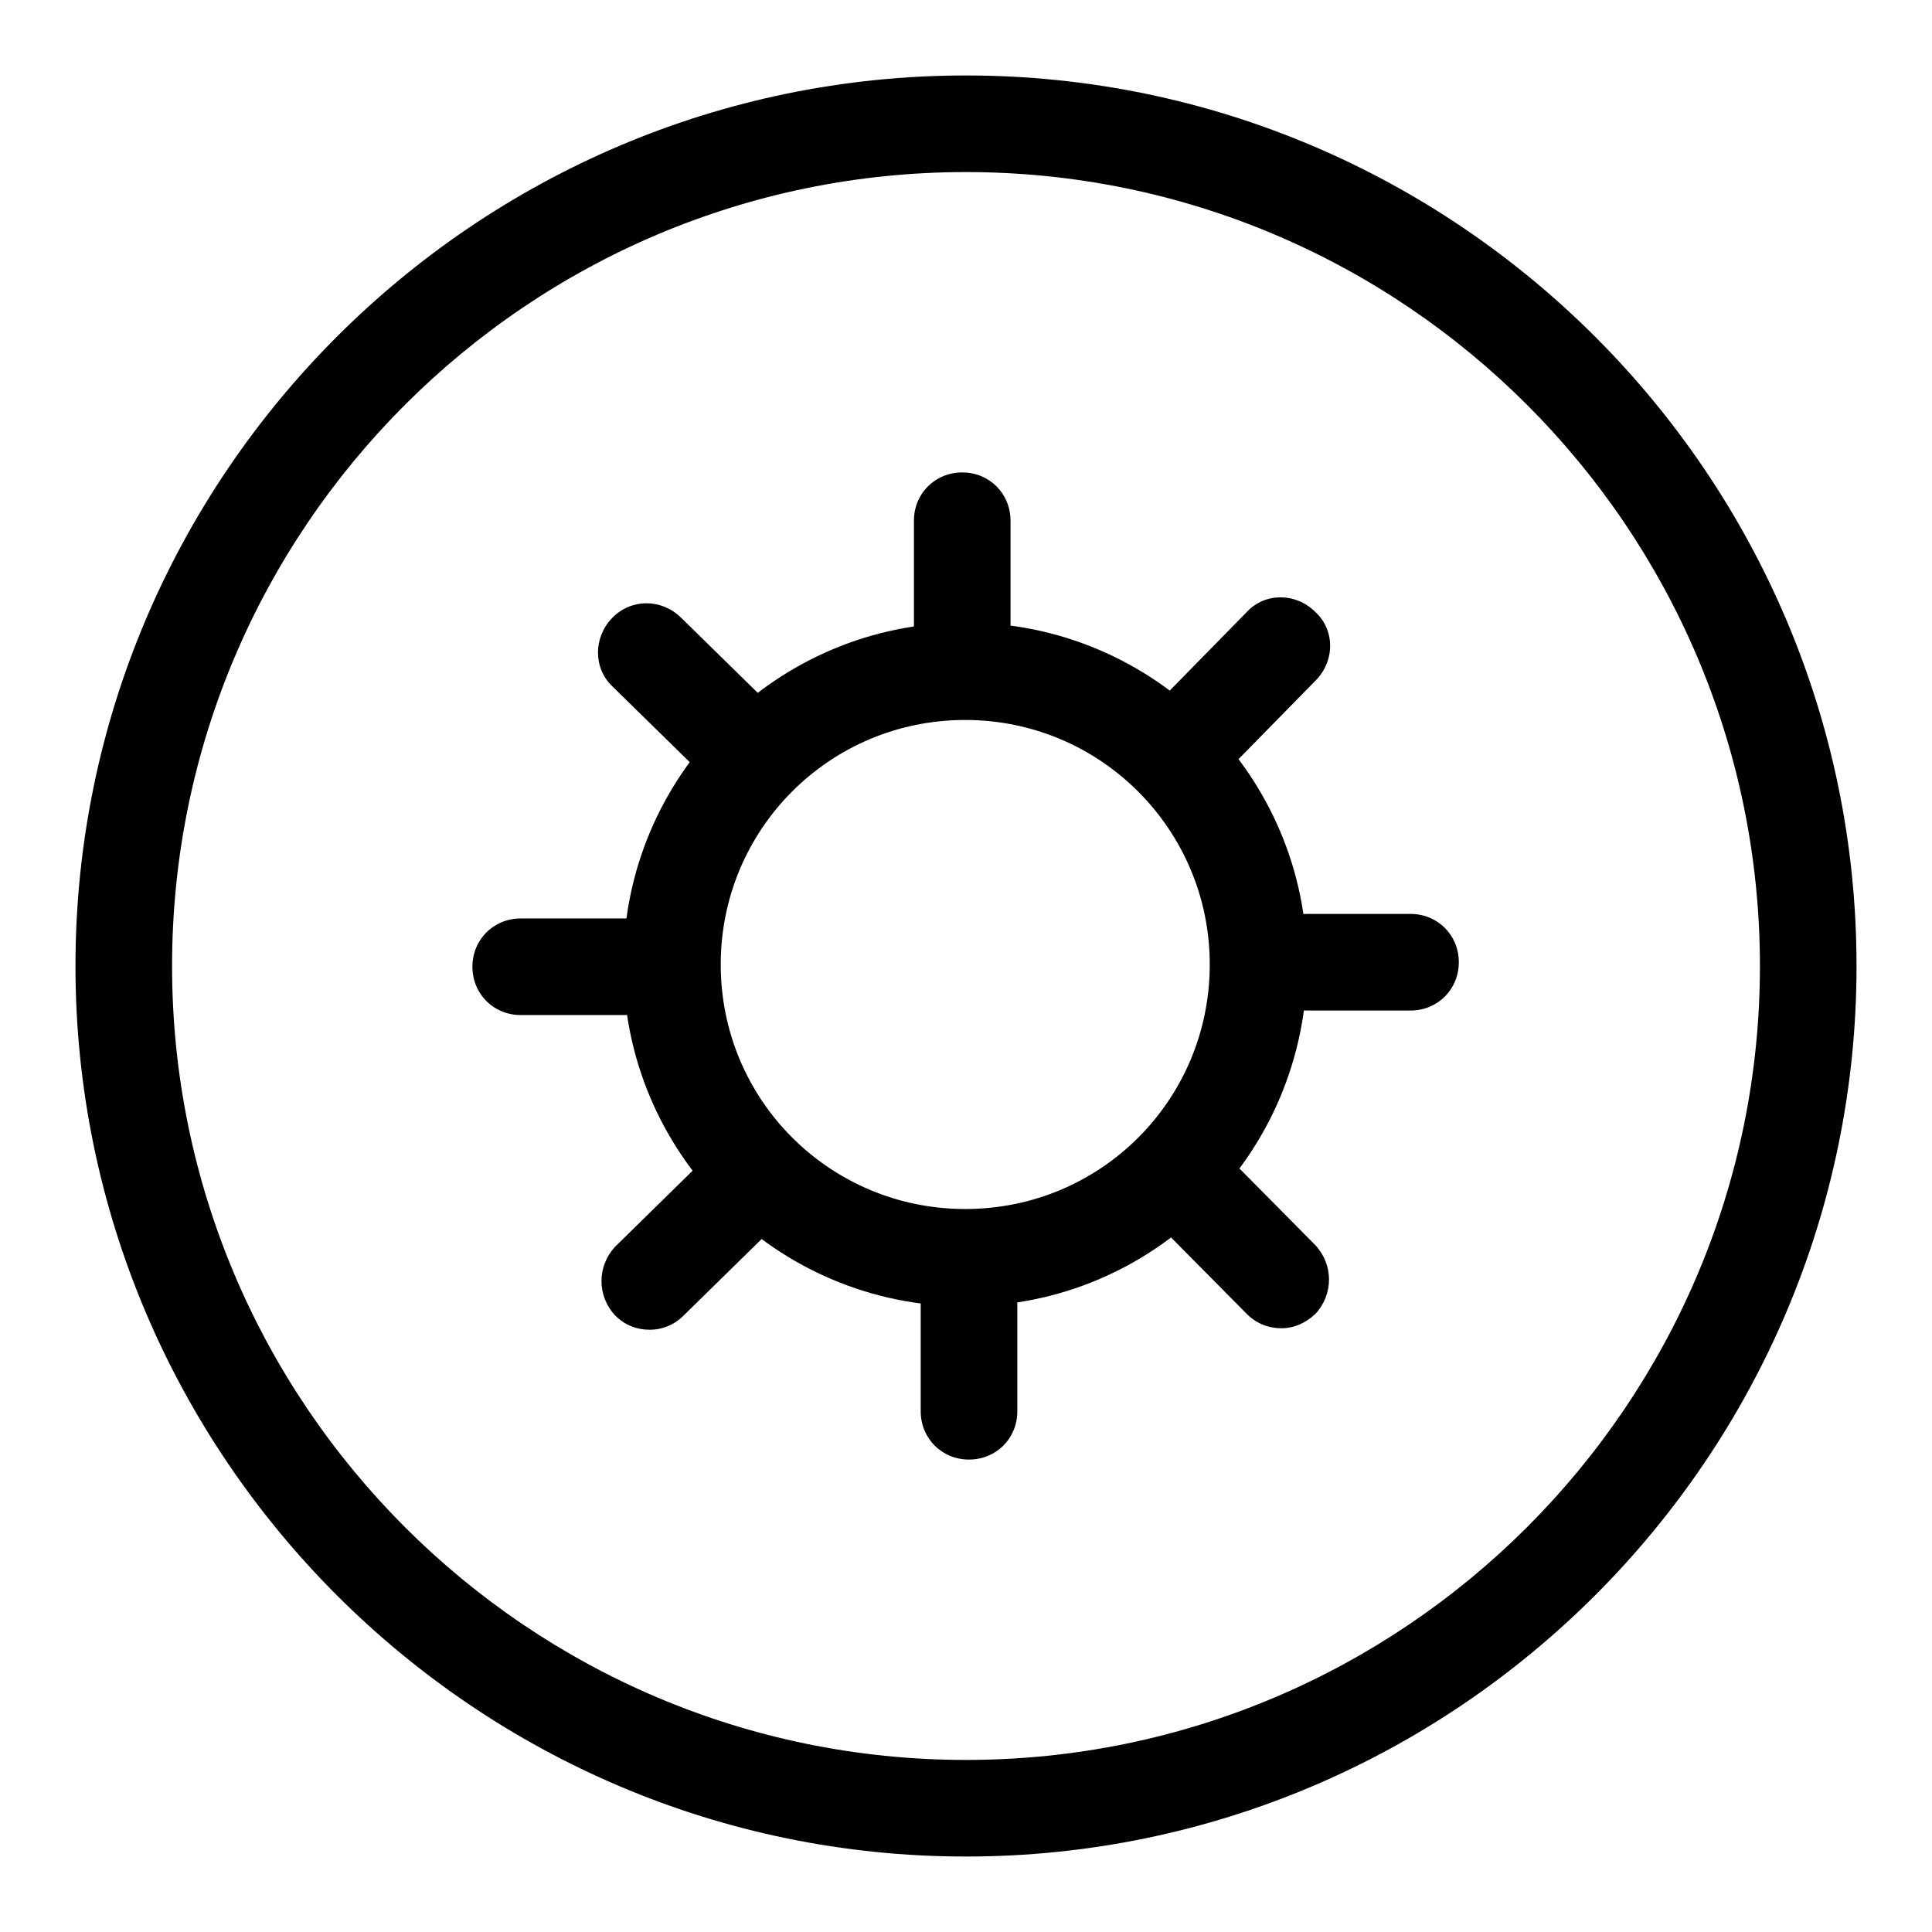 <?xml version="1.0" encoding="utf-8"?>
<!-- Svg Vector Icons : http://www.onlinewebfonts.com/icon -->
<!DOCTYPE svg PUBLIC "-//W3C//DTD SVG 1.1//EN" "http://www.w3.org/Graphics/SVG/1.1/DTD/svg11.dtd">
<svg version="1.1" xmlns="http://www.w3.org/2000/svg" xmlns:xlink="http://www.w3.org/1999/xlink" x="0px" y="0px" viewBox="0 0 256 256" enable-background="new 0 0 256 256" xml:space="preserve">
<g> <path fill="#000000" d="M127.9,173.1c-25,0-45.3-20.3-45.3-45.3c0-25,20.3-45.3,45.3-45.3c25,0,45.3,20.3,45.3,45.3 C173.1,152.9,152.9,173.1,127.9,173.1z M127.9,95.4c-18,0-32.4,14.5-32.4,32.4c0,18,14.5,32.4,32.4,32.4c18,0,32.4-14.5,32.4-32.4 C160.3,109.9,145.8,95.4,127.9,95.4z"/> <path fill="#000000" d="M127.5,89.5c-3.6,0-6.4-2.8-6.4-6.4V69c0-3.6,2.8-6.4,6.4-6.4c3.6,0,6.4,2.8,6.4,6.4v14.1 C133.9,86.7,131.1,89.5,127.5,89.5z M95.8,102.7c-1.7,0-3.2-0.6-4.5-1.8l-10.1-9.9c-2.6-2.4-2.6-6.5-0.1-9.1s6.5-2.6,9.1-0.1 l10.1,9.9c2.6,2.4,2.6,6.5,0.1,9.1C99.1,102.1,97.5,102.7,95.8,102.7z M82.7,134.5H69c-3.6,0-6.4-2.8-6.4-6.4 c0-3.6,2.8-6.4,6.4-6.4h13.7c3.6,0,6.4,2.8,6.4,6.4C89.1,131.7,86.3,134.5,82.7,134.5z M86.1,176.2c-1.7,0-3.3-0.6-4.6-1.9 c-2.4-2.6-2.4-6.5,0-9.1l10.3-10.1c2.6-2.4,6.5-2.4,9.1,0c2.4,2.6,2.4,6.5,0,9.1l-10.3,10.1C89.3,175.6,87.7,176.2,86.1,176.2z  M128.4,193.4c-3.6,0-6.4-2.8-6.4-6.4v-14.1c0-3.6,2.8-6.4,6.4-6.4s6.4,2.8,6.4,6.4V187C134.8,190.6,132,193.4,128.4,193.4z  M169.8,176c-1.7,0-3.3-0.6-4.6-1.9l-9.9-10c-2.4-2.6-2.4-6.5,0-9.1c2.6-2.4,6.5-2.4,9.1,0l9.9,10c2.4,2.6,2.4,6.5,0,9.1 C173,175.3,171.5,176,169.8,176z M186.9,133.9h-13.7c-3.6,0-6.4-2.8-6.4-6.4c0-3.6,2.8-6.4,6.4-6.4h13.7c3.6,0,6.4,2.8,6.4,6.4 C193.3,131.1,190.5,133.9,186.9,133.9z M159.6,102.3c-1.7,0-3.2-0.6-4.5-1.8c-2.6-2.4-2.6-6.5,0-9.1l10.1-10.3 c2.4-2.6,6.5-2.6,9.1,0c2.6,2.4,2.6,6.5,0,9.1l-10.1,10.3C162.9,101.7,161.2,102.3,159.6,102.3z"/> <path fill="#000000" d="M128,246c-65,0-118-53-118-118C10,63,63,10,128,10c65,0,118,53,118,118C246,193,193,246,128,246L128,246z  M128,22.8C70,22.8,22.8,70,22.8,128c0,58,47.2,105.2,105.2,105.2c58,0,105.2-47.2,105.2-105.2C233.2,70,186,22.8,128,22.8z"/></g>
</svg>